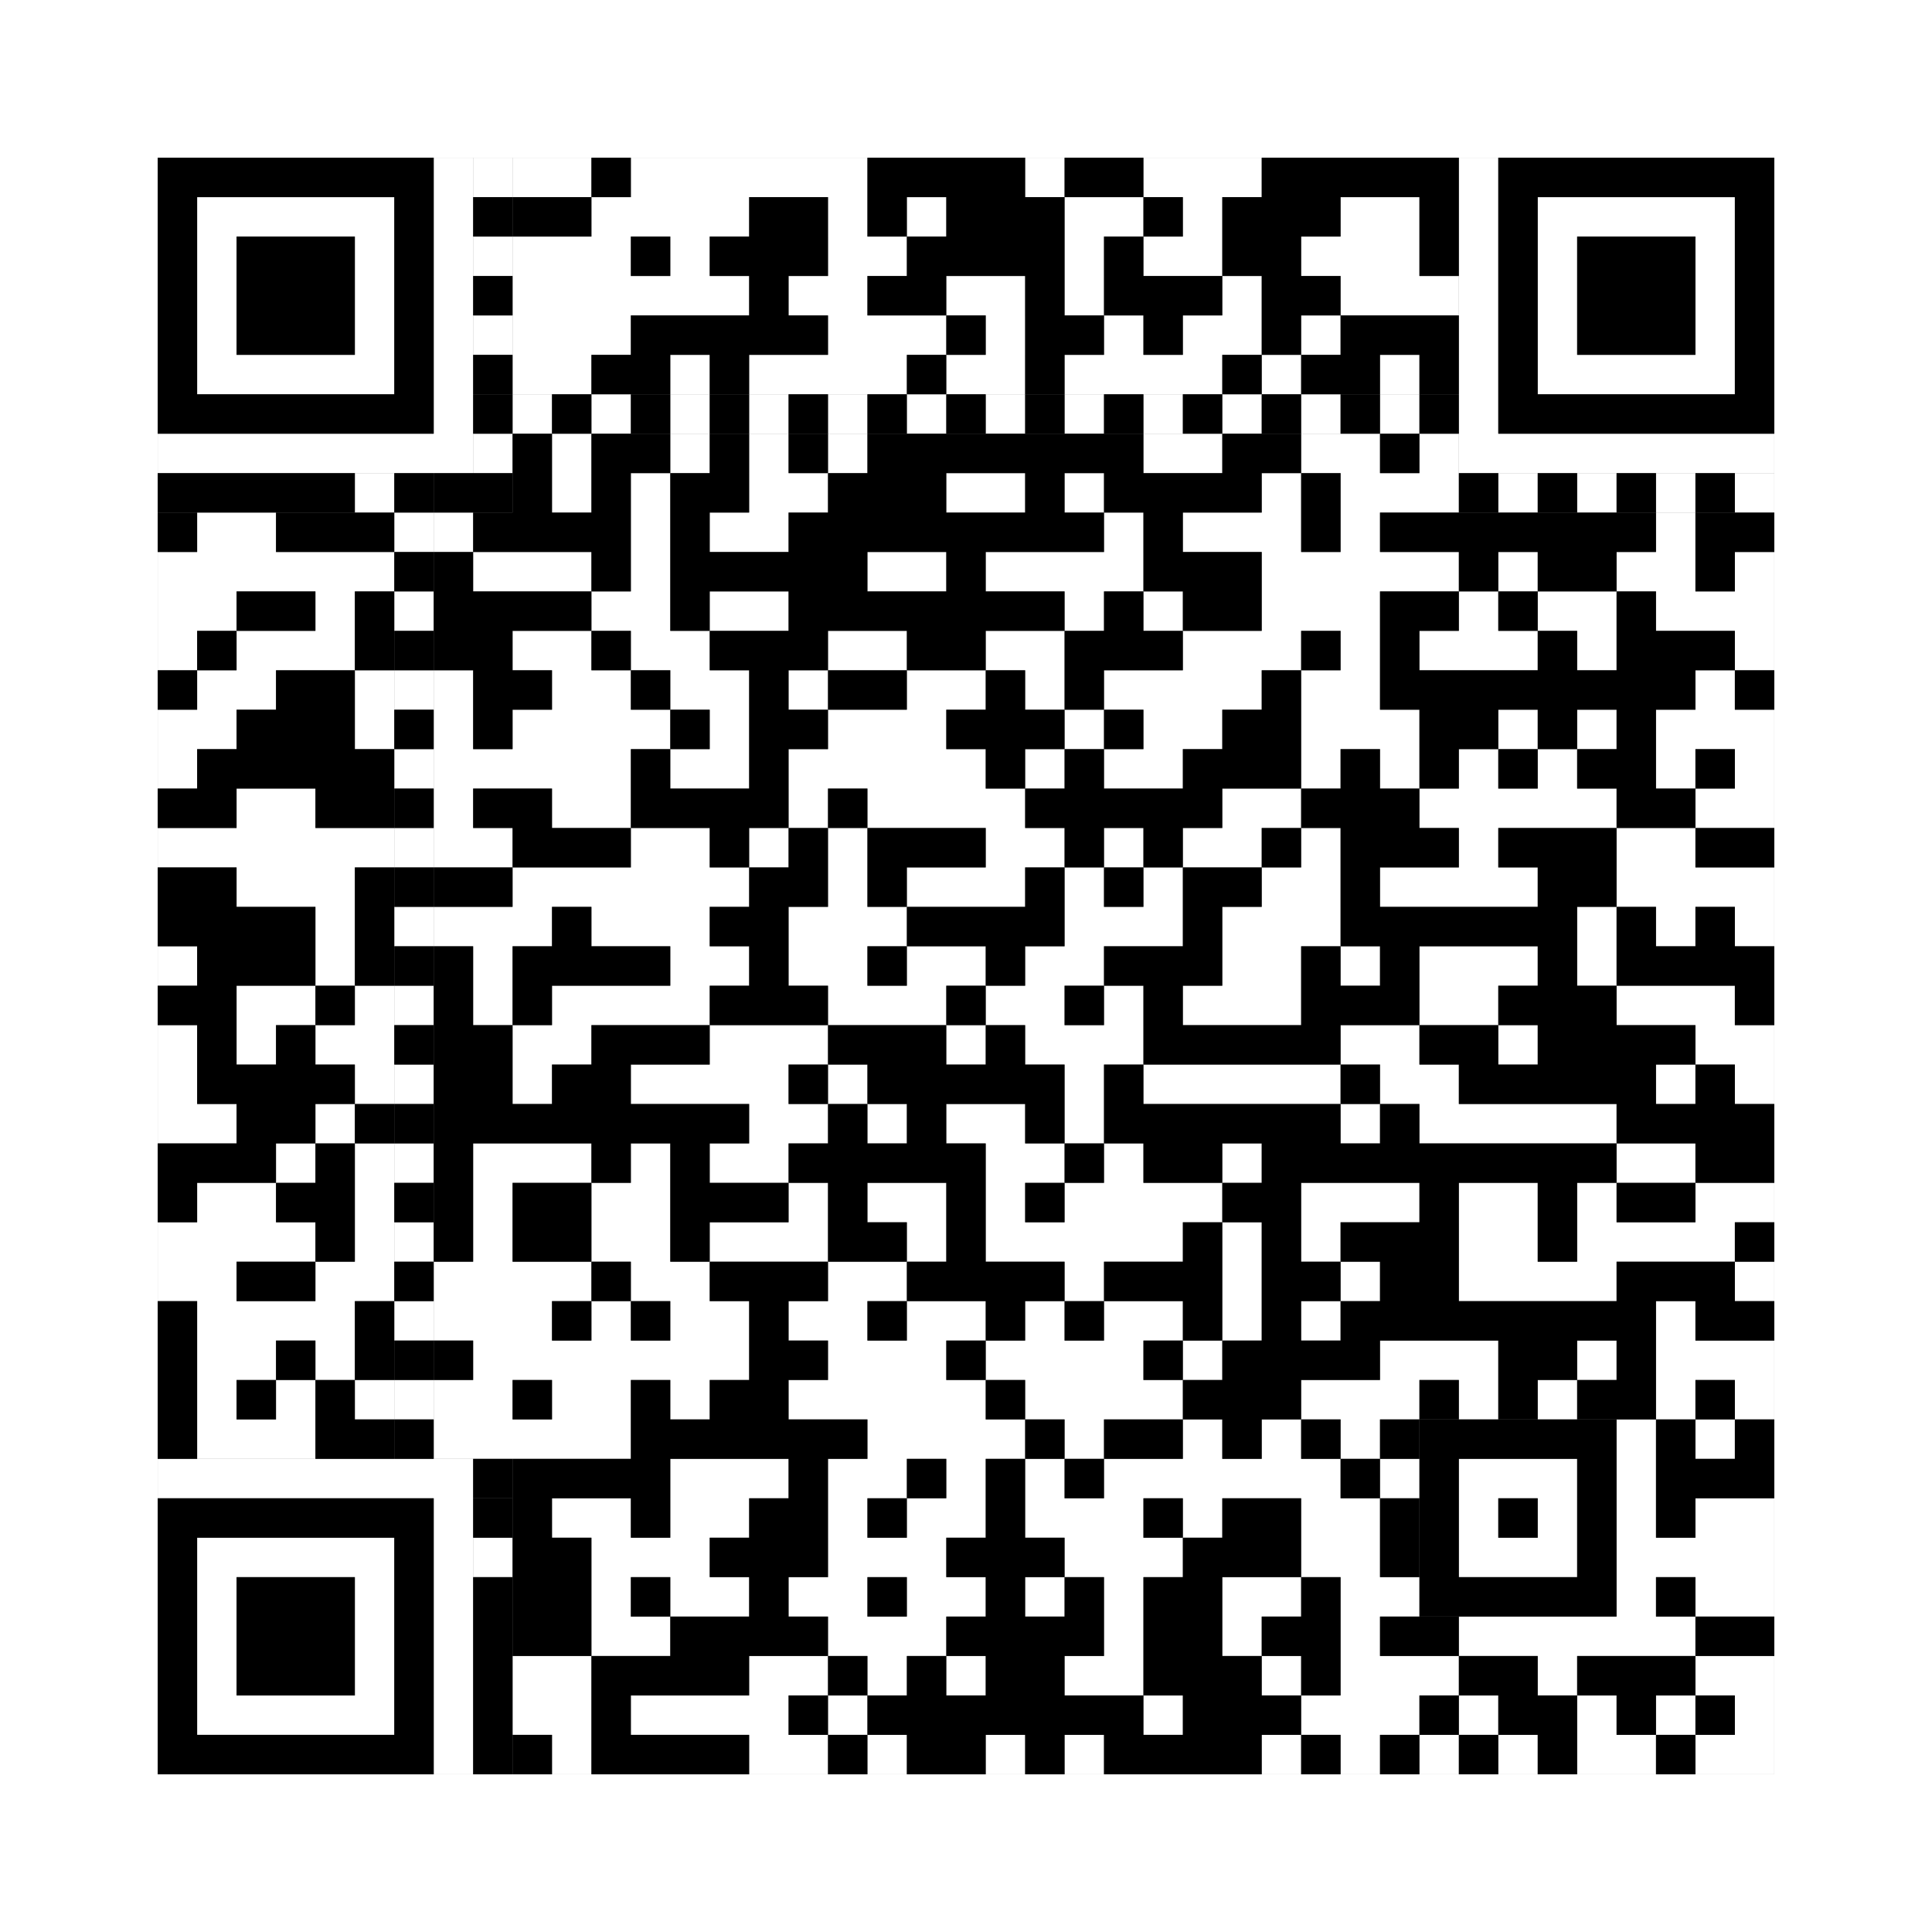 <svg xmlns="http://www.w3.org/2000/svg" version="1.1" width="245px" height="245px">
<rect width="100%" height="100%" fill="#808080" stroke="none"/>
<defs><style>rect{shape-rendering:crispEdges}</style></defs>
<path class="qr-4 " stroke="transparent" fill="#fff" fill-opacity="1" d="M65 20 h10 v5 h-10Z M80 20 h30 v5 h-30Z M130 20 h5 v5 h-5Z M145 20 h15 v5 h-15Z M75 25 h20 v5 h-20Z M105 25 h5 v5 h-5Z M115 25 h5 v5 h-5Z M135 25 h10 v5 h-10Z M150 25 h5 v5 h-5Z M170 25 h10 v5 h-10Z M65 30 h15 v5 h-15Z M85 30 h5 v5 h-5Z M105 30 h10 v5 h-10Z M135 30 h5 v5 h-5Z M145 30 h10 v5 h-10Z M165 30 h15 v5 h-15Z M65 35 h30 v5 h-30Z M100 35 h10 v5 h-10Z M120 35 h10 v5 h-10Z M135 35 h5 v5 h-5Z M155 35 h5 v5 h-5Z M170 35 h15 v5 h-15Z M65 40 h15 v5 h-15Z M105 40 h15 v5 h-15Z M125 40 h5 v5 h-5Z M140 40 h5 v5 h-5Z M150 40 h10 v5 h-10Z M165 40 h5 v5 h-5Z M65 45 h10 v5 h-10Z M85 45 h5 v5 h-5Z M95 45 h20 v5 h-20Z M120 45 h10 v5 h-10Z M135 45 h20 v5 h-20Z M160 45 h5 v5 h-5Z M175 45 h5 v5 h-5Z M70 55 h5 v5 h-5Z M85 55 h5 v5 h-5Z M95 55 h5 v5 h-5Z M105 55 h5 v5 h-5Z M145 55 h10 v5 h-10Z M165 55 h10 v5 h-10Z M180 55 h5 v5 h-5Z M70 60 h5 v5 h-5Z M80 60 h5 v5 h-5Z M95 60 h10 v5 h-10Z M120 60 h10 v5 h-10Z M135 60 h5 v5 h-5Z M160 60 h5 v5 h-5Z M170 60 h15 v5 h-15Z M25 65 h10 v5 h-10Z M55 65 h5 v5 h-5Z M80 65 h5 v5 h-5Z M90 65 h10 v5 h-10Z M140 65 h5 v5 h-5Z M150 65 h15 v5 h-15Z M170 65 h5 v5 h-5Z M210 65 h5 v5 h-5Z M20 70 h30 v5 h-30Z M60 70 h15 v5 h-15Z M80 70 h5 v5 h-5Z M110 70 h10 v5 h-10Z M125 70 h20 v5 h-20Z M160 70 h25 v5 h-25Z M190 70 h5 v5 h-5Z M205 70 h10 v5 h-10Z M220 70 h5 v5 h-5Z M20 75 h10 v5 h-10Z M40 75 h5 v5 h-5Z M75 75 h10 v5 h-10Z M90 75 h10 v5 h-10Z M135 75 h5 v5 h-5Z M145 75 h5 v5 h-5Z M160 75 h15 v5 h-15Z M185 75 h5 v5 h-5Z M195 75 h10 v5 h-10Z M210 75 h15 v5 h-15Z M20 80 h5 v5 h-5Z M30 80 h15 v5 h-15Z M65 80 h10 v5 h-10Z M80 80 h10 v5 h-10Z M105 80 h10 v5 h-10Z M125 80 h10 v5 h-10Z M150 80 h15 v5 h-15Z M170 80 h5 v5 h-5Z M180 80 h15 v5 h-15Z M200 80 h5 v5 h-5Z M220 80 h5 v5 h-5Z M25 85 h10 v5 h-10Z M45 85 h5 v5 h-5Z M55 85 h5 v5 h-5Z M70 85 h10 v5 h-10Z M85 85 h10 v5 h-10Z M100 85 h5 v5 h-5Z M115 85 h10 v5 h-10Z M130 85 h5 v5 h-5Z M140 85 h20 v5 h-20Z M165 85 h10 v5 h-10Z M215 85 h5 v5 h-5Z M20 90 h10 v5 h-10Z M45 90 h5 v5 h-5Z M55 90 h5 v5 h-5Z M65 90 h20 v5 h-20Z M90 90 h5 v5 h-5Z M105 90 h15 v5 h-15Z M135 90 h5 v5 h-5Z M145 90 h10 v5 h-10Z M165 90 h15 v5 h-15Z M190 90 h5 v5 h-5Z M200 90 h5 v5 h-5Z M210 90 h15 v5 h-15Z M20 95 h5 v5 h-5Z M55 95 h25 v5 h-25Z M85 95 h10 v5 h-10Z M100 95 h25 v5 h-25Z M130 95 h5 v5 h-5Z M140 95 h10 v5 h-10Z M165 95 h5 v5 h-5Z M175 95 h5 v5 h-5Z M185 95 h5 v5 h-5Z M195 95 h5 v5 h-5Z M210 95 h5 v5 h-5Z M220 95 h5 v5 h-5Z M30 100 h10 v5 h-10Z M55 100 h5 v5 h-5Z M70 100 h10 v5 h-10Z M100 100 h5 v5 h-5Z M110 100 h20 v5 h-20Z M155 100 h10 v5 h-10Z M180 100 h25 v5 h-25Z M215 100 h10 v5 h-10Z M20 105 h30 v5 h-30Z M55 105 h10 v5 h-10Z M80 105 h10 v5 h-10Z M95 105 h5 v5 h-5Z M105 105 h5 v5 h-5Z M125 105 h10 v5 h-10Z M140 105 h5 v5 h-5Z M150 105 h10 v5 h-10Z M165 105 h5 v5 h-5Z M185 105 h5 v5 h-5Z M205 105 h10 v5 h-10Z M30 110 h15 v5 h-15Z M65 110 h30 v5 h-30Z M105 110 h5 v5 h-5Z M115 110 h15 v5 h-15Z M135 110 h5 v5 h-5Z M145 110 h5 v5 h-5Z M160 110 h10 v5 h-10Z M175 110 h20 v5 h-20Z M205 110 h20 v5 h-20Z M40 115 h5 v5 h-5Z M55 115 h15 v5 h-15Z M75 115 h15 v5 h-15Z M100 115 h15 v5 h-15Z M135 115 h15 v5 h-15Z M155 115 h15 v5 h-15Z M200 115 h5 v5 h-5Z M210 115 h5 v5 h-5Z M220 115 h5 v5 h-5Z M20 120 h5 v5 h-5Z M40 120 h5 v5 h-5Z M60 120 h5 v5 h-5Z M85 120 h10 v5 h-10Z M100 120 h10 v5 h-10Z M115 120 h10 v5 h-10Z M130 120 h10 v5 h-10Z M155 120 h10 v5 h-10Z M170 120 h5 v5 h-5Z M180 120 h15 v5 h-15Z M200 120 h5 v5 h-5Z M30 125 h10 v5 h-10Z M45 125 h5 v5 h-5Z M60 125 h5 v5 h-5Z M70 125 h20 v5 h-20Z M105 125 h15 v5 h-15Z M125 125 h10 v5 h-10Z M140 125 h5 v5 h-5Z M150 125 h15 v5 h-15Z M180 125 h10 v5 h-10Z M205 125 h15 v5 h-15Z M20 130 h5 v5 h-5Z M30 130 h5 v5 h-5Z M40 130 h10 v5 h-10Z M65 130 h10 v5 h-10Z M90 130 h15 v5 h-15Z M120 130 h5 v5 h-5Z M130 130 h15 v5 h-15Z M170 130 h10 v5 h-10Z M190 130 h5 v5 h-5Z M215 130 h10 v5 h-10Z M20 135 h5 v5 h-5Z M45 135 h5 v5 h-5Z M65 135 h5 v5 h-5Z M80 135 h20 v5 h-20Z M105 135 h5 v5 h-5Z M135 135 h5 v5 h-5Z M145 135 h25 v5 h-25Z M175 135 h10 v5 h-10Z M210 135 h5 v5 h-5Z M220 135 h5 v5 h-5Z M20 140 h10 v5 h-10Z M40 140 h5 v5 h-5Z M95 140 h10 v5 h-10Z M110 140 h5 v5 h-5Z M120 140 h10 v5 h-10Z M135 140 h5 v5 h-5Z M170 140 h5 v5 h-5Z M180 140 h25 v5 h-25Z M35 145 h5 v5 h-5Z M45 145 h5 v5 h-5Z M60 145 h15 v5 h-15Z M80 145 h5 v5 h-5Z M90 145 h10 v5 h-10Z M125 145 h10 v5 h-10Z M140 145 h5 v5 h-5Z M155 145 h5 v5 h-5Z M205 145 h10 v5 h-10Z M25 150 h10 v5 h-10Z M45 150 h5 v5 h-5Z M60 150 h5 v5 h-5Z M75 150 h10 v5 h-10Z M100 150 h5 v5 h-5Z M110 150 h10 v5 h-10Z M125 150 h5 v5 h-5Z M135 150 h20 v5 h-20Z M165 150 h15 v5 h-15Z M185 150 h10 v5 h-10Z M200 150 h5 v5 h-5Z M215 150 h10 v5 h-10Z M20 155 h20 v5 h-20Z M45 155 h5 v5 h-5Z M60 155 h5 v5 h-5Z M75 155 h10 v5 h-10Z M90 155 h15 v5 h-15Z M115 155 h5 v5 h-5Z M125 155 h25 v5 h-25Z M155 155 h5 v5 h-5Z M165 155 h5 v5 h-5Z M185 155 h10 v5 h-10Z M200 155 h20 v5 h-20Z M20 160 h10 v5 h-10Z M40 160 h10 v5 h-10Z M55 160 h20 v5 h-20Z M80 160 h10 v5 h-10Z M105 160 h10 v5 h-10Z M135 160 h5 v5 h-5Z M155 160 h5 v5 h-5Z M170 160 h5 v5 h-5Z M185 160 h20 v5 h-20Z M220 160 h5 v5 h-5Z M25 165 h20 v5 h-20Z M55 165 h15 v5 h-15Z M75 165 h5 v5 h-5Z M85 165 h10 v5 h-10Z M100 165 h10 v5 h-10Z M115 165 h10 v5 h-10Z M130 165 h5 v5 h-5Z M140 165 h10 v5 h-10Z M155 165 h5 v5 h-5Z M165 165 h5 v5 h-5Z M210 165 h5 v5 h-5Z M25 170 h10 v5 h-10Z M40 170 h5 v5 h-5Z M60 170 h35 v5 h-35Z M105 170 h15 v5 h-15Z M125 170 h20 v5 h-20Z M150 170 h5 v5 h-5Z M175 170 h15 v5 h-15Z M200 170 h5 v5 h-5Z M210 170 h15 v5 h-15Z M25 175 h5 v5 h-5Z M35 175 h5 v5 h-5Z M45 175 h5 v5 h-5Z M55 175 h10 v5 h-10Z M70 175 h10 v5 h-10Z M85 175 h5 v5 h-5Z M100 175 h25 v5 h-25Z M130 175 h20 v5 h-20Z M165 175 h15 v5 h-15Z M185 175 h5 v5 h-5Z M195 175 h5 v5 h-5Z M210 175 h5 v5 h-5Z M220 175 h5 v5 h-5Z M25 180 h15 v5 h-15Z M55 180 h25 v5 h-25Z M110 180 h20 v5 h-20Z M135 180 h5 v5 h-5Z M150 180 h5 v5 h-5Z M160 180 h5 v5 h-5Z M170 180 h5 v5 h-5Z M205 180 h5 v5 h-5Z M215 180 h5 v5 h-5Z M85 185 h15 v5 h-15Z M105 185 h10 v5 h-10Z M120 185 h5 v5 h-5Z M130 185 h5 v5 h-5Z M140 185 h30 v5 h-30Z M175 185 h5 v5 h-5Z M205 185 h5 v5 h-5Z M70 190 h10 v5 h-10Z M85 190 h10 v5 h-10Z M105 190 h5 v5 h-5Z M115 190 h10 v5 h-10Z M130 190 h15 v5 h-15Z M150 190 h5 v5 h-5Z M165 190 h10 v5 h-10Z M205 190 h5 v5 h-5Z M215 190 h10 v5 h-10Z M75 195 h15 v5 h-15Z M105 195 h15 v5 h-15Z M135 195 h15 v5 h-15Z M165 195 h10 v5 h-10Z M205 195 h20 v5 h-20Z M75 200 h5 v5 h-5Z M85 200 h10 v5 h-10Z M100 200 h10 v5 h-10Z M115 200 h10 v5 h-10Z M130 200 h5 v5 h-5Z M140 200 h5 v5 h-5Z M155 200 h10 v5 h-10Z M170 200 h10 v5 h-10Z M205 200 h5 v5 h-5Z M215 200 h10 v5 h-10Z M75 205 h10 v5 h-10Z M105 205 h15 v5 h-15Z M140 205 h5 v5 h-5Z M155 205 h5 v5 h-5Z M170 205 h5 v5 h-5Z M185 205 h30 v5 h-30Z M65 210 h10 v5 h-10Z M95 210 h10 v5 h-10Z M110 210 h5 v5 h-5Z M120 210 h5 v5 h-5Z M135 210 h10 v5 h-10Z M160 210 h5 v5 h-5Z M170 210 h15 v5 h-15Z M195 210 h5 v5 h-5Z M215 210 h10 v5 h-10Z M65 215 h10 v5 h-10Z M80 215 h20 v5 h-20Z M105 215 h5 v5 h-5Z M145 215 h5 v5 h-5Z M165 215 h15 v5 h-15Z M185 215 h5 v5 h-5Z M200 215 h5 v5 h-5Z M210 215 h5 v5 h-5Z M220 215 h5 v5 h-5Z M70 220 h5 v5 h-5Z M95 220 h10 v5 h-10Z M110 220 h5 v5 h-5Z M125 220 h5 v5 h-5Z M135 220 h5 v5 h-5Z M160 220 h5 v5 h-5Z M170 220 h5 v5 h-5Z M180 220 h5 v5 h-5Z M190 220 h5 v5 h-5Z M200 220 h10 v5 h-10Z M215 220 h10 v5 h-10Z " /><path class="qr-6 " stroke="transparent" fill="#fff" fill-opacity="1" d="M25 25 h25 v5 h-25Z M195 25 h25 v5 h-25Z M25 30 h5 v5 h-5Z M45 30 h5 v5 h-5Z M195 30 h5 v5 h-5Z M215 30 h5 v5 h-5Z M25 35 h5 v5 h-5Z M45 35 h5 v5 h-5Z M195 35 h5 v5 h-5Z M215 35 h5 v5 h-5Z M25 40 h5 v5 h-5Z M45 40 h5 v5 h-5Z M195 40 h5 v5 h-5Z M215 40 h5 v5 h-5Z M25 45 h25 v5 h-25Z M195 45 h25 v5 h-25Z M25 195 h25 v5 h-25Z M25 200 h5 v5 h-5Z M45 200 h5 v5 h-5Z M25 205 h5 v5 h-5Z M45 205 h5 v5 h-5Z M25 210 h5 v5 h-5Z M45 210 h5 v5 h-5Z M25 215 h25 v5 h-25Z " /><path class="qr-8 " stroke="transparent" fill="#fff" fill-opacity="1" d="M55 20 h5 v5 h-5Z M185 20 h5 v5 h-5Z M55 25 h5 v5 h-5Z M185 25 h5 v5 h-5Z M55 30 h5 v5 h-5Z M185 30 h5 v5 h-5Z M55 35 h5 v5 h-5Z M185 35 h5 v5 h-5Z M55 40 h5 v5 h-5Z M185 40 h5 v5 h-5Z M55 45 h5 v5 h-5Z M185 45 h5 v5 h-5Z M55 50 h5 v5 h-5Z M185 50 h5 v5 h-5Z M20 55 h40 v5 h-40Z M185 55 h40 v5 h-40Z M20 185 h40 v5 h-40Z M55 190 h5 v5 h-5Z M55 195 h5 v5 h-5Z M55 200 h5 v5 h-5Z M55 205 h5 v5 h-5Z M55 210 h5 v5 h-5Z M55 215 h5 v5 h-5Z M55 220 h5 v5 h-5Z " /><path class="qr-10 " stroke="transparent" fill="#fff" fill-opacity="1" d="M185 185 h15 v5 h-15Z M185 190 h5 v5 h-5Z M195 190 h5 v5 h-5Z M185 195 h15 v5 h-15Z " /><path class="qr-12 " stroke="transparent" fill="#fff" fill-opacity="1" d="M65 50 h5 v5 h-5Z M75 50 h5 v5 h-5Z M85 50 h5 v5 h-5Z M95 50 h5 v5 h-5Z M105 50 h5 v5 h-5Z M115 50 h5 v5 h-5Z M125 50 h5 v5 h-5Z M135 50 h5 v5 h-5Z M145 50 h5 v5 h-5Z M155 50 h5 v5 h-5Z M165 50 h5 v5 h-5Z M175 50 h5 v5 h-5Z M50 65 h5 v5 h-5Z M50 75 h5 v5 h-5Z M50 85 h5 v5 h-5Z M50 95 h5 v5 h-5Z M50 105 h5 v5 h-5Z M50 115 h5 v5 h-5Z M50 125 h5 v5 h-5Z M50 135 h5 v5 h-5Z M50 145 h5 v5 h-5Z M50 155 h5 v5 h-5Z M50 165 h5 v5 h-5Z M50 175 h5 v5 h-5Z " /><path class="qr-14 " stroke="transparent" fill="#fff" fill-opacity="1" d="M60 20 h5 v5 h-5Z M60 30 h5 v5 h-5Z M60 40 h5 v5 h-5Z M60 55 h5 v5 h-5Z M45 60 h5 v5 h-5Z M190 60 h5 v5 h-5Z M200 60 h5 v5 h-5Z M210 60 h5 v5 h-5Z M220 60 h5 v5 h-5Z M60 195 h5 v5 h-5Z " /><path class="qr-18 " stroke="transparent" fill="#fff" fill-opacity="1" d="M0 0 h245 v5 h-245Z M0 5 h245 v5 h-245Z M0 10 h245 v5 h-245Z M0 15 h245 v5 h-245Z M0 20 h20 v5 h-20Z M225 20 h20 v5 h-20Z M0 25 h20 v5 h-20Z M225 25 h20 v5 h-20Z M0 30 h20 v5 h-20Z M225 30 h20 v5 h-20Z M0 35 h20 v5 h-20Z M225 35 h20 v5 h-20Z M0 40 h20 v5 h-20Z M225 40 h20 v5 h-20Z M0 45 h20 v5 h-20Z M225 45 h20 v5 h-20Z M0 50 h20 v5 h-20Z M225 50 h20 v5 h-20Z M0 55 h20 v5 h-20Z M225 55 h20 v5 h-20Z M0 60 h20 v5 h-20Z M225 60 h20 v5 h-20Z M0 65 h20 v5 h-20Z M225 65 h20 v5 h-20Z M0 70 h20 v5 h-20Z M225 70 h20 v5 h-20Z M0 75 h20 v5 h-20Z M225 75 h20 v5 h-20Z M0 80 h20 v5 h-20Z M225 80 h20 v5 h-20Z M0 85 h20 v5 h-20Z M225 85 h20 v5 h-20Z M0 90 h20 v5 h-20Z M225 90 h20 v5 h-20Z M0 95 h20 v5 h-20Z M225 95 h20 v5 h-20Z M0 100 h20 v5 h-20Z M225 100 h20 v5 h-20Z M0 105 h20 v5 h-20Z M225 105 h20 v5 h-20Z M0 110 h20 v5 h-20Z M225 110 h20 v5 h-20Z M0 115 h20 v5 h-20Z M225 115 h20 v5 h-20Z M0 120 h20 v5 h-20Z M225 120 h20 v5 h-20Z M0 125 h20 v5 h-20Z M225 125 h20 v5 h-20Z M0 130 h20 v5 h-20Z M225 130 h20 v5 h-20Z M0 135 h20 v5 h-20Z M225 135 h20 v5 h-20Z M0 140 h20 v5 h-20Z M225 140 h20 v5 h-20Z M0 145 h20 v5 h-20Z M225 145 h20 v5 h-20Z M0 150 h20 v5 h-20Z M225 150 h20 v5 h-20Z M0 155 h20 v5 h-20Z M225 155 h20 v5 h-20Z M0 160 h20 v5 h-20Z M225 160 h20 v5 h-20Z M0 165 h20 v5 h-20Z M225 165 h20 v5 h-20Z M0 170 h20 v5 h-20Z M225 170 h20 v5 h-20Z M0 175 h20 v5 h-20Z M225 175 h20 v5 h-20Z M0 180 h20 v5 h-20Z M225 180 h20 v5 h-20Z M0 185 h20 v5 h-20Z M225 185 h20 v5 h-20Z M0 190 h20 v5 h-20Z M225 190 h20 v5 h-20Z M0 195 h20 v5 h-20Z M225 195 h20 v5 h-20Z M0 200 h20 v5 h-20Z M225 200 h20 v5 h-20Z M0 205 h20 v5 h-20Z M225 205 h20 v5 h-20Z M0 210 h20 v5 h-20Z M225 210 h20 v5 h-20Z M0 215 h20 v5 h-20Z M225 215 h20 v5 h-20Z M0 220 h20 v5 h-20Z M225 220 h20 v5 h-20Z M0 225 h245 v5 h-245Z M0 230 h245 v5 h-245Z M0 235 h245 v5 h-245Z M0 240 h245 v5 h-245Z " /><path class="qr-512 " stroke="transparent" fill="#000" fill-opacity="1" d="M60 185 h5 v5 h-5Z " /><path class="qr-1024 " stroke="transparent" fill="#000" fill-opacity="1" d="M75 20 h5 v5 h-5Z M110 20 h20 v5 h-20Z M135 20 h10 v5 h-10Z M160 20 h25 v5 h-25Z M65 25 h10 v5 h-10Z M95 25 h10 v5 h-10Z M110 25 h5 v5 h-5Z M120 25 h15 v5 h-15Z M145 25 h5 v5 h-5Z M155 25 h15 v5 h-15Z M180 25 h5 v5 h-5Z M80 30 h5 v5 h-5Z M90 30 h15 v5 h-15Z M115 30 h20 v5 h-20Z M140 30 h5 v5 h-5Z M155 30 h10 v5 h-10Z M180 30 h5 v5 h-5Z M95 35 h5 v5 h-5Z M110 35 h10 v5 h-10Z M130 35 h5 v5 h-5Z M140 35 h15 v5 h-15Z M160 35 h10 v5 h-10Z M80 40 h25 v5 h-25Z M120 40 h5 v5 h-5Z M130 40 h10 v5 h-10Z M145 40 h5 v5 h-5Z M160 40 h5 v5 h-5Z M170 40 h15 v5 h-15Z M75 45 h10 v5 h-10Z M90 45 h5 v5 h-5Z M115 45 h5 v5 h-5Z M130 45 h5 v5 h-5Z M155 45 h5 v5 h-5Z M165 45 h10 v5 h-10Z M180 45 h5 v5 h-5Z M65 55 h5 v5 h-5Z M75 55 h10 v5 h-10Z M90 55 h5 v5 h-5Z M100 55 h5 v5 h-5Z M110 55 h35 v5 h-35Z M155 55 h10 v5 h-10Z M175 55 h5 v5 h-5Z M65 60 h5 v5 h-5Z M75 60 h5 v5 h-5Z M85 60 h10 v5 h-10Z M105 60 h15 v5 h-15Z M130 60 h5 v5 h-5Z M140 60 h20 v5 h-20Z M165 60 h5 v5 h-5Z M20 65 h5 v5 h-5Z M35 65 h15 v5 h-15Z M60 65 h20 v5 h-20Z M85 65 h5 v5 h-5Z M100 65 h40 v5 h-40Z M145 65 h5 v5 h-5Z M165 65 h5 v5 h-5Z M175 65 h35 v5 h-35Z M215 65 h10 v5 h-10Z M55 70 h5 v5 h-5Z M75 70 h5 v5 h-5Z M85 70 h25 v5 h-25Z M120 70 h5 v5 h-5Z M145 70 h15 v5 h-15Z M185 70 h5 v5 h-5Z M195 70 h10 v5 h-10Z M215 70 h5 v5 h-5Z M30 75 h10 v5 h-10Z M45 75 h5 v5 h-5Z M55 75 h20 v5 h-20Z M85 75 h5 v5 h-5Z M100 75 h35 v5 h-35Z M140 75 h5 v5 h-5Z M150 75 h10 v5 h-10Z M175 75 h10 v5 h-10Z M190 75 h5 v5 h-5Z M205 75 h5 v5 h-5Z M25 80 h5 v5 h-5Z M45 80 h5 v5 h-5Z M55 80 h10 v5 h-10Z M75 80 h5 v5 h-5Z M90 80 h15 v5 h-15Z M115 80 h10 v5 h-10Z M135 80 h15 v5 h-15Z M165 80 h5 v5 h-5Z M175 80 h5 v5 h-5Z M195 80 h5 v5 h-5Z M205 80 h15 v5 h-15Z M20 85 h5 v5 h-5Z M35 85 h10 v5 h-10Z M60 85 h10 v5 h-10Z M80 85 h5 v5 h-5Z M95 85 h5 v5 h-5Z M105 85 h10 v5 h-10Z M125 85 h5 v5 h-5Z M135 85 h5 v5 h-5Z M160 85 h5 v5 h-5Z M175 85 h40 v5 h-40Z M220 85 h5 v5 h-5Z M30 90 h15 v5 h-15Z M60 90 h5 v5 h-5Z M85 90 h5 v5 h-5Z M95 90 h10 v5 h-10Z M120 90 h15 v5 h-15Z M140 90 h5 v5 h-5Z M155 90 h10 v5 h-10Z M180 90 h10 v5 h-10Z M195 90 h5 v5 h-5Z M205 90 h5 v5 h-5Z M25 95 h25 v5 h-25Z M80 95 h5 v5 h-5Z M95 95 h5 v5 h-5Z M125 95 h5 v5 h-5Z M135 95 h5 v5 h-5Z M150 95 h15 v5 h-15Z M170 95 h5 v5 h-5Z M180 95 h5 v5 h-5Z M190 95 h5 v5 h-5Z M200 95 h10 v5 h-10Z M215 95 h5 v5 h-5Z M20 100 h10 v5 h-10Z M40 100 h10 v5 h-10Z M60 100 h10 v5 h-10Z M80 100 h20 v5 h-20Z M105 100 h5 v5 h-5Z M130 100 h25 v5 h-25Z M165 100 h15 v5 h-15Z M205 100 h10 v5 h-10Z M65 105 h15 v5 h-15Z M90 105 h5 v5 h-5Z M100 105 h5 v5 h-5Z M110 105 h15 v5 h-15Z M135 105 h5 v5 h-5Z M145 105 h5 v5 h-5Z M160 105 h5 v5 h-5Z M170 105 h15 v5 h-15Z M190 105 h15 v5 h-15Z M215 105 h10 v5 h-10Z M20 110 h10 v5 h-10Z M45 110 h5 v5 h-5Z M55 110 h10 v5 h-10Z M95 110 h10 v5 h-10Z M110 110 h5 v5 h-5Z M130 110 h5 v5 h-5Z M140 110 h5 v5 h-5Z M150 110 h10 v5 h-10Z M170 110 h5 v5 h-5Z M195 110 h10 v5 h-10Z M20 115 h20 v5 h-20Z M45 115 h5 v5 h-5Z M70 115 h5 v5 h-5Z M90 115 h10 v5 h-10Z M115 115 h20 v5 h-20Z M150 115 h5 v5 h-5Z M170 115 h30 v5 h-30Z M205 115 h5 v5 h-5Z M215 115 h5 v5 h-5Z M25 120 h15 v5 h-15Z M45 120 h5 v5 h-5Z M55 120 h5 v5 h-5Z M65 120 h20 v5 h-20Z M95 120 h5 v5 h-5Z M110 120 h5 v5 h-5Z M125 120 h5 v5 h-5Z M140 120 h15 v5 h-15Z M165 120 h5 v5 h-5Z M175 120 h5 v5 h-5Z M195 120 h5 v5 h-5Z M205 120 h20 v5 h-20Z M20 125 h10 v5 h-10Z M40 125 h5 v5 h-5Z M55 125 h5 v5 h-5Z M65 125 h5 v5 h-5Z M90 125 h15 v5 h-15Z M120 125 h5 v5 h-5Z M135 125 h5 v5 h-5Z M145 125 h5 v5 h-5Z M165 125 h15 v5 h-15Z M190 125 h15 v5 h-15Z M220 125 h5 v5 h-5Z M25 130 h5 v5 h-5Z M35 130 h5 v5 h-5Z M55 130 h10 v5 h-10Z M75 130 h15 v5 h-15Z M105 130 h15 v5 h-15Z M125 130 h5 v5 h-5Z M145 130 h25 v5 h-25Z M180 130 h10 v5 h-10Z M195 130 h20 v5 h-20Z M25 135 h20 v5 h-20Z M55 135 h10 v5 h-10Z M70 135 h10 v5 h-10Z M100 135 h5 v5 h-5Z M110 135 h25 v5 h-25Z M140 135 h5 v5 h-5Z M170 135 h5 v5 h-5Z M185 135 h25 v5 h-25Z M215 135 h5 v5 h-5Z M30 140 h10 v5 h-10Z M45 140 h5 v5 h-5Z M55 140 h40 v5 h-40Z M105 140 h5 v5 h-5Z M115 140 h5 v5 h-5Z M130 140 h5 v5 h-5Z M140 140 h30 v5 h-30Z M175 140 h5 v5 h-5Z M205 140 h20 v5 h-20Z M20 145 h15 v5 h-15Z M40 145 h5 v5 h-5Z M55 145 h5 v5 h-5Z M75 145 h5 v5 h-5Z M85 145 h5 v5 h-5Z M100 145 h25 v5 h-25Z M135 145 h5 v5 h-5Z M145 145 h10 v5 h-10Z M160 145 h45 v5 h-45Z M215 145 h10 v5 h-10Z M20 150 h5 v5 h-5Z M35 150 h10 v5 h-10Z M55 150 h5 v5 h-5Z M65 150 h10 v5 h-10Z M85 150 h15 v5 h-15Z M105 150 h5 v5 h-5Z M120 150 h5 v5 h-5Z M130 150 h5 v5 h-5Z M155 150 h10 v5 h-10Z M180 150 h5 v5 h-5Z M195 150 h5 v5 h-5Z M205 150 h10 v5 h-10Z M40 155 h5 v5 h-5Z M55 155 h5 v5 h-5Z M65 155 h10 v5 h-10Z M85 155 h5 v5 h-5Z M105 155 h10 v5 h-10Z M120 155 h5 v5 h-5Z M150 155 h5 v5 h-5Z M160 155 h5 v5 h-5Z M170 155 h15 v5 h-15Z M195 155 h5 v5 h-5Z M220 155 h5 v5 h-5Z M30 160 h10 v5 h-10Z M75 160 h5 v5 h-5Z M90 160 h15 v5 h-15Z M115 160 h20 v5 h-20Z M140 160 h15 v5 h-15Z M160 160 h10 v5 h-10Z M175 160 h10 v5 h-10Z M205 160 h15 v5 h-15Z M20 165 h5 v5 h-5Z M45 165 h5 v5 h-5Z M70 165 h5 v5 h-5Z M80 165 h5 v5 h-5Z M95 165 h5 v5 h-5Z M110 165 h5 v5 h-5Z M125 165 h5 v5 h-5Z M135 165 h5 v5 h-5Z M150 165 h5 v5 h-5Z M160 165 h5 v5 h-5Z M170 165 h40 v5 h-40Z M215 165 h10 v5 h-10Z M20 170 h5 v5 h-5Z M35 170 h5 v5 h-5Z M45 170 h5 v5 h-5Z M55 170 h5 v5 h-5Z M95 170 h10 v5 h-10Z M120 170 h5 v5 h-5Z M145 170 h5 v5 h-5Z M155 170 h20 v5 h-20Z M190 170 h10 v5 h-10Z M205 170 h5 v5 h-5Z M20 175 h5 v5 h-5Z M30 175 h5 v5 h-5Z M40 175 h5 v5 h-5Z M65 175 h5 v5 h-5Z M80 175 h5 v5 h-5Z M90 175 h10 v5 h-10Z M125 175 h5 v5 h-5Z M150 175 h15 v5 h-15Z M180 175 h5 v5 h-5Z M190 175 h5 v5 h-5Z M200 175 h10 v5 h-10Z M215 175 h5 v5 h-5Z M20 180 h5 v5 h-5Z M40 180 h10 v5 h-10Z M80 180 h30 v5 h-30Z M130 180 h5 v5 h-5Z M140 180 h10 v5 h-10Z M155 180 h5 v5 h-5Z M165 180 h5 v5 h-5Z M175 180 h5 v5 h-5Z M210 180 h5 v5 h-5Z M220 180 h5 v5 h-5Z M65 185 h20 v5 h-20Z M100 185 h5 v5 h-5Z M115 185 h5 v5 h-5Z M125 185 h5 v5 h-5Z M135 185 h5 v5 h-5Z M170 185 h5 v5 h-5Z M210 185 h15 v5 h-15Z M65 190 h5 v5 h-5Z M80 190 h5 v5 h-5Z M95 190 h10 v5 h-10Z M110 190 h5 v5 h-5Z M125 190 h5 v5 h-5Z M145 190 h5 v5 h-5Z M155 190 h10 v5 h-10Z M175 190 h5 v5 h-5Z M210 190 h5 v5 h-5Z M65 195 h10 v5 h-10Z M90 195 h15 v5 h-15Z M120 195 h15 v5 h-15Z M150 195 h15 v5 h-15Z M175 195 h5 v5 h-5Z M65 200 h10 v5 h-10Z M80 200 h5 v5 h-5Z M95 200 h5 v5 h-5Z M110 200 h5 v5 h-5Z M125 200 h5 v5 h-5Z M135 200 h5 v5 h-5Z M145 200 h10 v5 h-10Z M165 200 h5 v5 h-5Z M210 200 h5 v5 h-5Z M65 205 h10 v5 h-10Z M85 205 h20 v5 h-20Z M120 205 h20 v5 h-20Z M145 205 h10 v5 h-10Z M160 205 h10 v5 h-10Z M175 205 h10 v5 h-10Z M215 205 h10 v5 h-10Z M75 210 h20 v5 h-20Z M105 210 h5 v5 h-5Z M115 210 h5 v5 h-5Z M125 210 h10 v5 h-10Z M145 210 h15 v5 h-15Z M165 210 h5 v5 h-5Z M185 210 h10 v5 h-10Z M200 210 h15 v5 h-15Z M75 215 h5 v5 h-5Z M100 215 h5 v5 h-5Z M110 215 h35 v5 h-35Z M150 215 h15 v5 h-15Z M180 215 h5 v5 h-5Z M190 215 h10 v5 h-10Z M205 215 h5 v5 h-5Z M215 215 h5 v5 h-5Z M65 220 h5 v5 h-5Z M75 220 h20 v5 h-20Z M105 220 h5 v5 h-5Z M115 220 h10 v5 h-10Z M130 220 h5 v5 h-5Z M140 220 h20 v5 h-20Z M165 220 h5 v5 h-5Z M175 220 h5 v5 h-5Z M185 220 h5 v5 h-5Z M195 220 h5 v5 h-5Z M210 220 h5 v5 h-5Z " /><path class="qr-1536 " stroke="transparent" fill="#000" fill-opacity="1" d="M20 20 h35 v5 h-35Z M190 20 h35 v5 h-35Z M20 25 h5 v5 h-5Z M50 25 h5 v5 h-5Z M190 25 h5 v5 h-5Z M220 25 h5 v5 h-5Z M20 30 h5 v5 h-5Z M30 30 h15 v5 h-15Z M50 30 h5 v5 h-5Z M190 30 h5 v5 h-5Z M200 30 h15 v5 h-15Z M220 30 h5 v5 h-5Z M20 35 h5 v5 h-5Z M30 35 h15 v5 h-15Z M50 35 h5 v5 h-5Z M190 35 h5 v5 h-5Z M200 35 h15 v5 h-15Z M220 35 h5 v5 h-5Z M20 40 h5 v5 h-5Z M30 40 h15 v5 h-15Z M50 40 h5 v5 h-5Z M190 40 h5 v5 h-5Z M200 40 h15 v5 h-15Z M220 40 h5 v5 h-5Z M20 45 h5 v5 h-5Z M50 45 h5 v5 h-5Z M190 45 h5 v5 h-5Z M220 45 h5 v5 h-5Z M20 50 h35 v5 h-35Z M190 50 h35 v5 h-35Z M20 190 h35 v5 h-35Z M20 195 h5 v5 h-5Z M50 195 h5 v5 h-5Z M20 200 h5 v5 h-5Z M30 200 h15 v5 h-15Z M50 200 h5 v5 h-5Z M20 205 h5 v5 h-5Z M30 205 h15 v5 h-15Z M50 205 h5 v5 h-5Z M20 210 h5 v5 h-5Z M30 210 h15 v5 h-15Z M50 210 h5 v5 h-5Z M20 215 h5 v5 h-5Z M50 215 h5 v5 h-5Z M20 220 h35 v5 h-35Z " /><path class="qr-2560 " stroke="transparent" fill="#000" fill-opacity="1" d="M180 180 h25 v5 h-25Z M180 185 h5 v5 h-5Z M200 185 h5 v5 h-5Z M180 190 h5 v5 h-5Z M190 190 h5 v5 h-5Z M200 190 h5 v5 h-5Z M180 195 h5 v5 h-5Z M200 195 h5 v5 h-5Z M180 200 h25 v5 h-25Z " /><path class="qr-3072 " stroke="transparent" fill="#000" fill-opacity="1" d="M60 50 h5 v5 h-5Z M70 50 h5 v5 h-5Z M80 50 h5 v5 h-5Z M90 50 h5 v5 h-5Z M100 50 h5 v5 h-5Z M110 50 h5 v5 h-5Z M120 50 h5 v5 h-5Z M130 50 h5 v5 h-5Z M140 50 h5 v5 h-5Z M150 50 h5 v5 h-5Z M160 50 h5 v5 h-5Z M170 50 h5 v5 h-5Z M180 50 h5 v5 h-5Z M50 60 h5 v5 h-5Z M50 70 h5 v5 h-5Z M50 80 h5 v5 h-5Z M50 90 h5 v5 h-5Z M50 100 h5 v5 h-5Z M50 110 h5 v5 h-5Z M50 120 h5 v5 h-5Z M50 130 h5 v5 h-5Z M50 140 h5 v5 h-5Z M50 150 h5 v5 h-5Z M50 160 h5 v5 h-5Z M50 170 h5 v5 h-5Z M50 180 h5 v5 h-5Z " /><path class="qr-3584 " stroke="transparent" fill="#000" fill-opacity="1" d="M60 25 h5 v5 h-5Z M60 35 h5 v5 h-5Z M60 45 h5 v5 h-5Z M20 60 h25 v5 h-25Z M55 60 h10 v5 h-10Z M185 60 h5 v5 h-5Z M195 60 h5 v5 h-5Z M205 60 h5 v5 h-5Z M215 60 h5 v5 h-5Z M60 190 h5 v5 h-5Z M60 200 h5 v5 h-5Z M60 205 h5 v5 h-5Z M60 210 h5 v5 h-5Z M60 215 h5 v5 h-5Z M60 220 h5 v5 h-5Z " /></svg>
